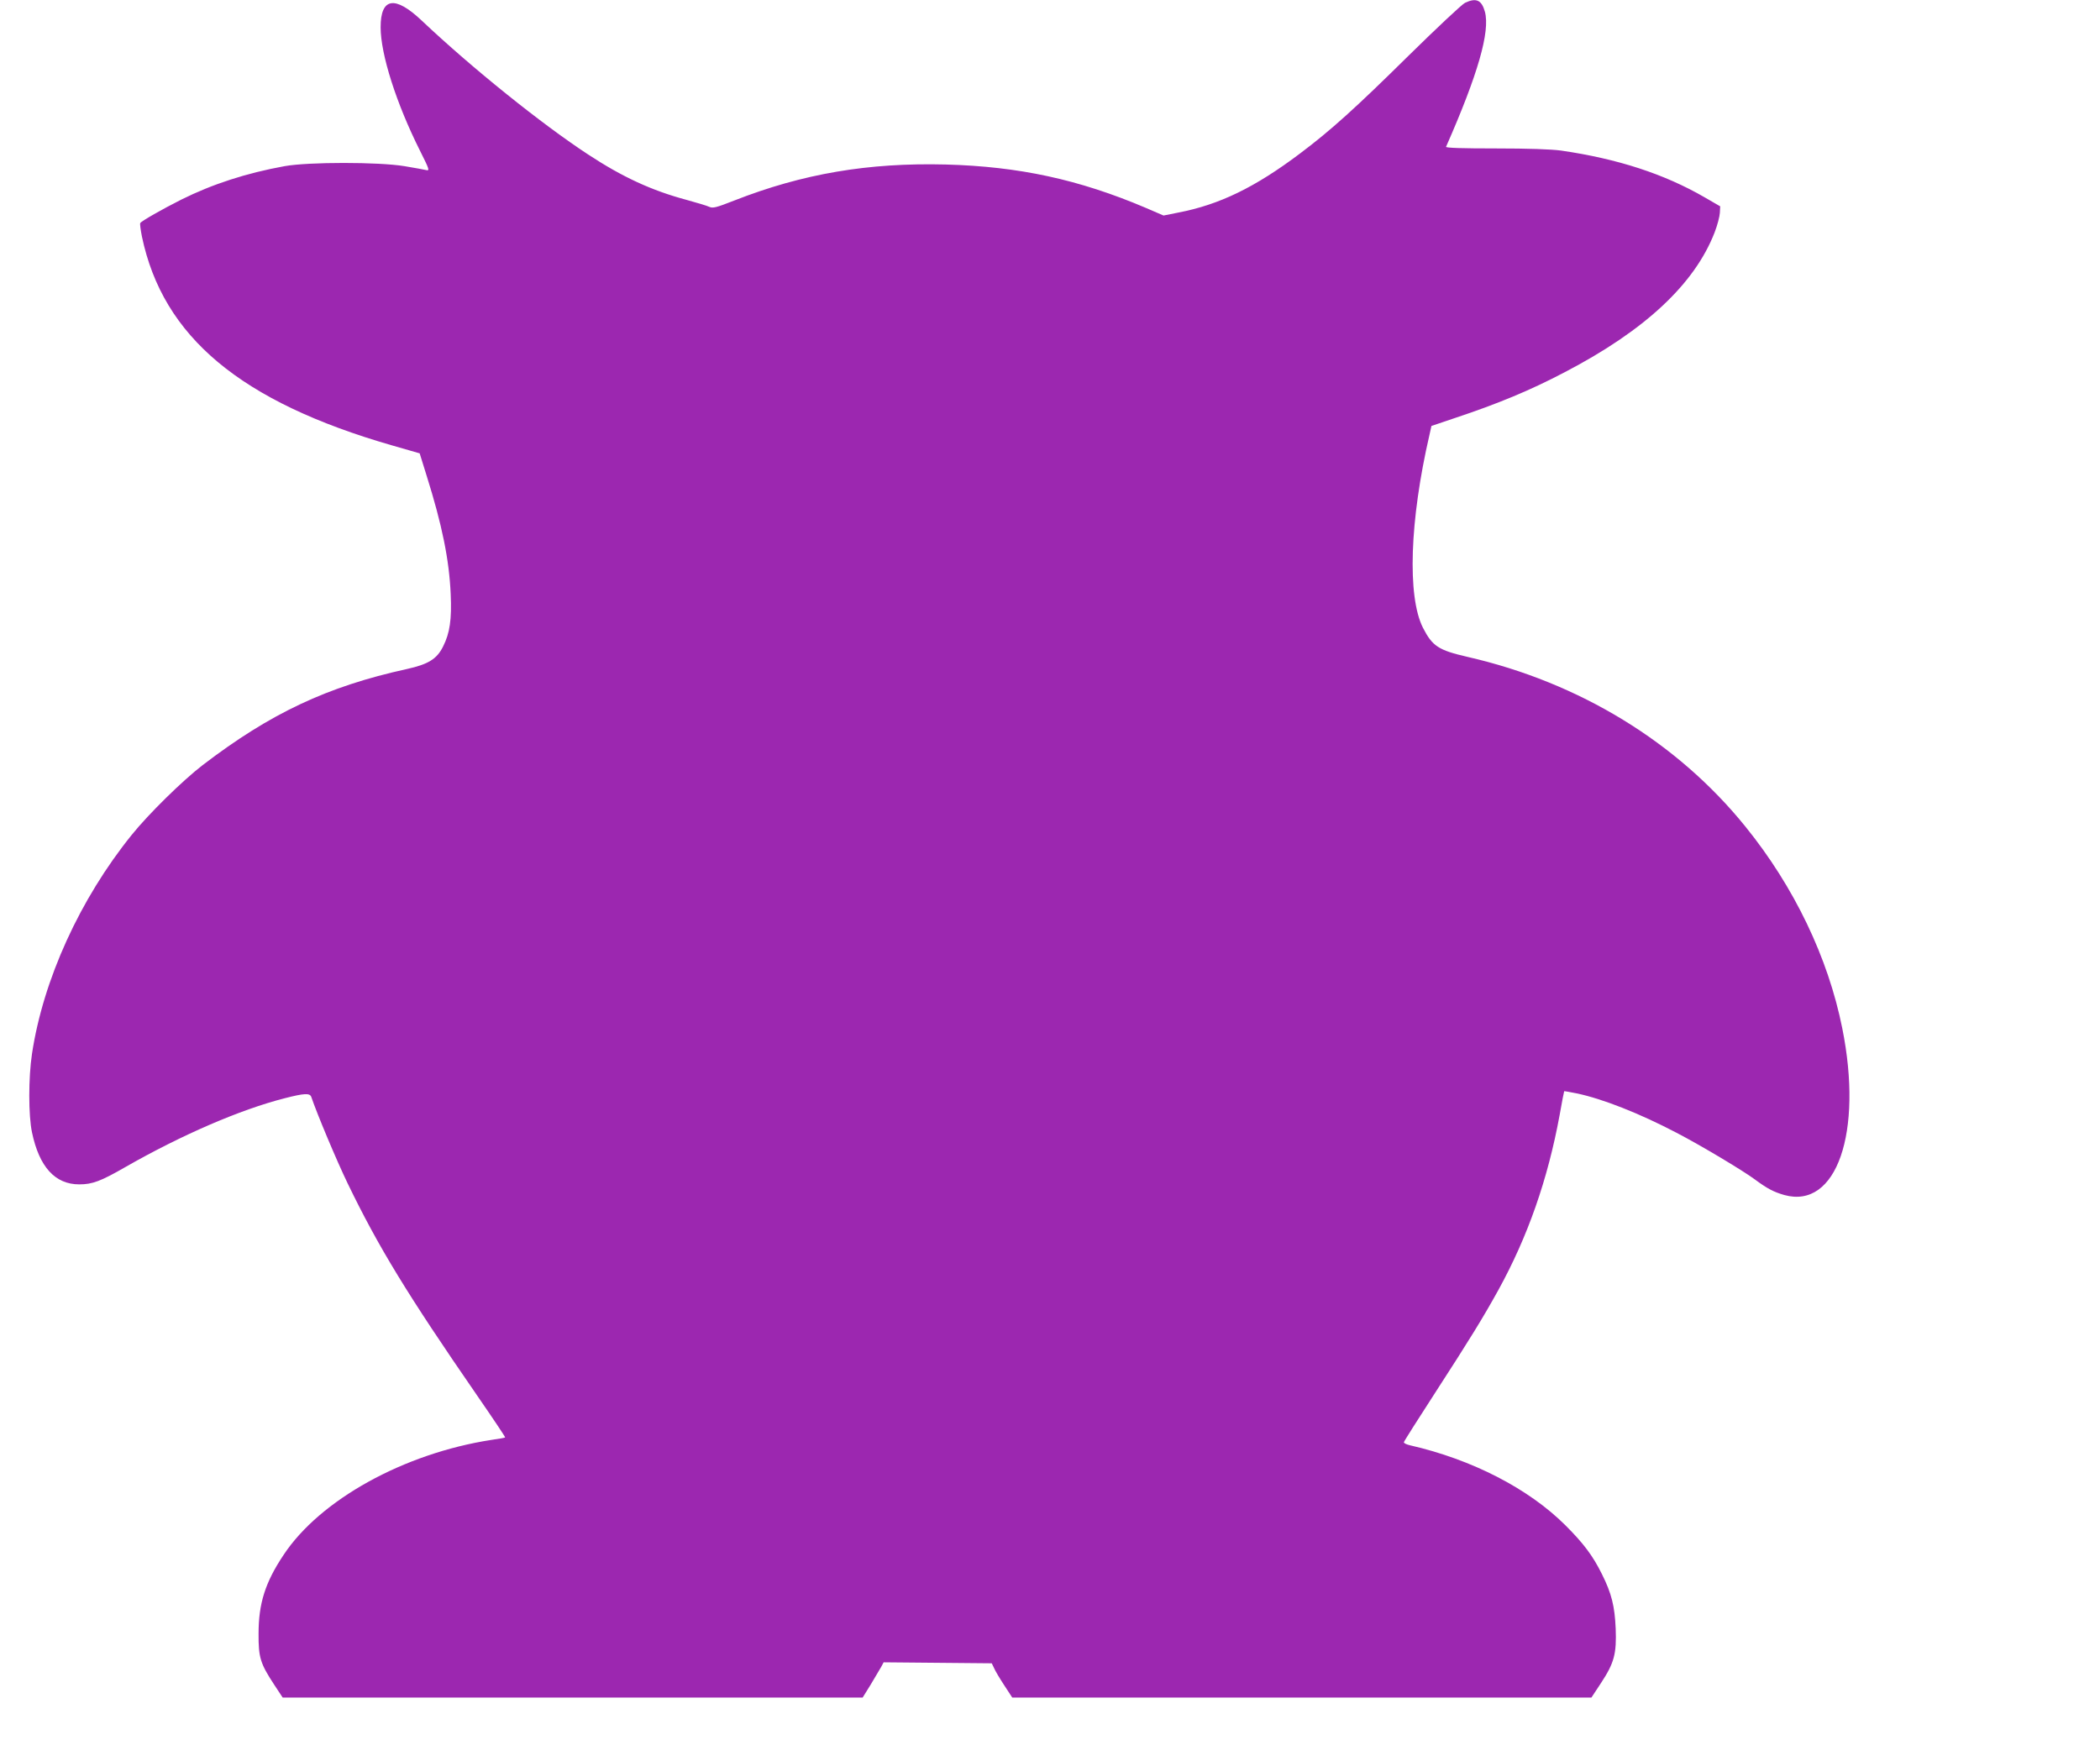 <?xml version="1.0" standalone="no"?>
<!DOCTYPE svg PUBLIC "-//W3C//DTD SVG 20010904//EN"
 "http://www.w3.org/TR/2001/REC-SVG-20010904/DTD/svg10.dtd">
<svg version="1.0" xmlns="http://www.w3.org/2000/svg"
 width="1280pt" height="1061pt" viewBox="0 0 1280 1061"
 preserveAspectRatio="xMidYMid meet">
<g transform="translate(0,1061) scale(0.1,-0.1)"
fill="#9c27b0" stroke="none">
<path d="M8930 10593 c-19 -9 -174 -155 -345 -323 -323 -319 -475 -456 -660
-595 -276 -208 -493 -313 -743 -361 l-90 -18 -109 47 c-407 173 -773 252
-1218 264 -473 12 -872 -56 -1288 -219 -112 -44 -132 -49 -154 -39 -14 7 -76
25 -137 42 -213 57 -391 139 -601 277 -281 184 -706 525 -1015 817 -163 154
-250 140 -250 -41 0 -166 96 -466 241 -755 56 -112 59 -121 37 -116 -13 3 -72
14 -133 24 -156 26 -586 26 -730 0 -232 -42 -439 -109 -630 -204 -117 -59
-242 -130 -250 -143 -3 -5 2 -41 10 -82 128 -612 602 -1008 1526 -1274 l167
-48 42 -135 c95 -302 138 -515 147 -722 7 -157 -5 -238 -46 -320 -38 -77 -90
-109 -221 -138 -487 -107 -832 -270 -1245 -586 -122 -94 -329 -297 -432 -425
-315 -390 -540 -883 -608 -1335 -22 -146 -22 -375 0 -479 44 -211 141 -317
288 -317 80 0 131 19 282 106 341 195 699 350 970 419 120 31 153 32 162 9 37
-108 153 -385 222 -528 188 -389 364 -677 789 -1293 96 -139 173 -254 171
-256 -2 -2 -40 -9 -84 -15 -532 -82 -1045 -365 -1267 -702 -111 -166 -152
-295 -152 -479 -1 -146 11 -183 95 -311 l52 -79 1767 0 1768 0 49 79 c26 44
55 92 64 108 l15 28 330 -3 329 -3 14 -29 c7 -17 35 -64 62 -105 l49 -75 1765
0 1765 0 58 88 c81 123 96 179 90 333 -6 137 -25 214 -84 332 -56 113 -112
187 -223 298 -225 224 -570 401 -946 487 -22 5 -39 13 -38 19 1 6 86 140 189
299 215 332 294 461 387 629 179 325 301 674 373 1065 14 80 27 146 28 147 1
1 35 -5 75 -13 159 -33 386 -123 611 -241 150 -78 405 -231 475 -283 77 -57
115 -77 181 -96 318 -88 481 381 353 1017 -86 430 -293 862 -590 1229 -415
514 -1012 879 -1694 1035 -178 41 -214 65 -272 178 -96 191 -81 653 40 1176
l12 54 142 48 c262 87 462 170 669 279 490 255 793 538 915 853 17 44 31 98
32 120 l2 39 -95 55 c-245 142 -530 235 -875 285 -58 8 -198 13 -398 13 -201
0 -306 3 -303 10 195 443 269 702 237 823 -20 72 -53 87 -121 55z"/>
</g>
</svg>
